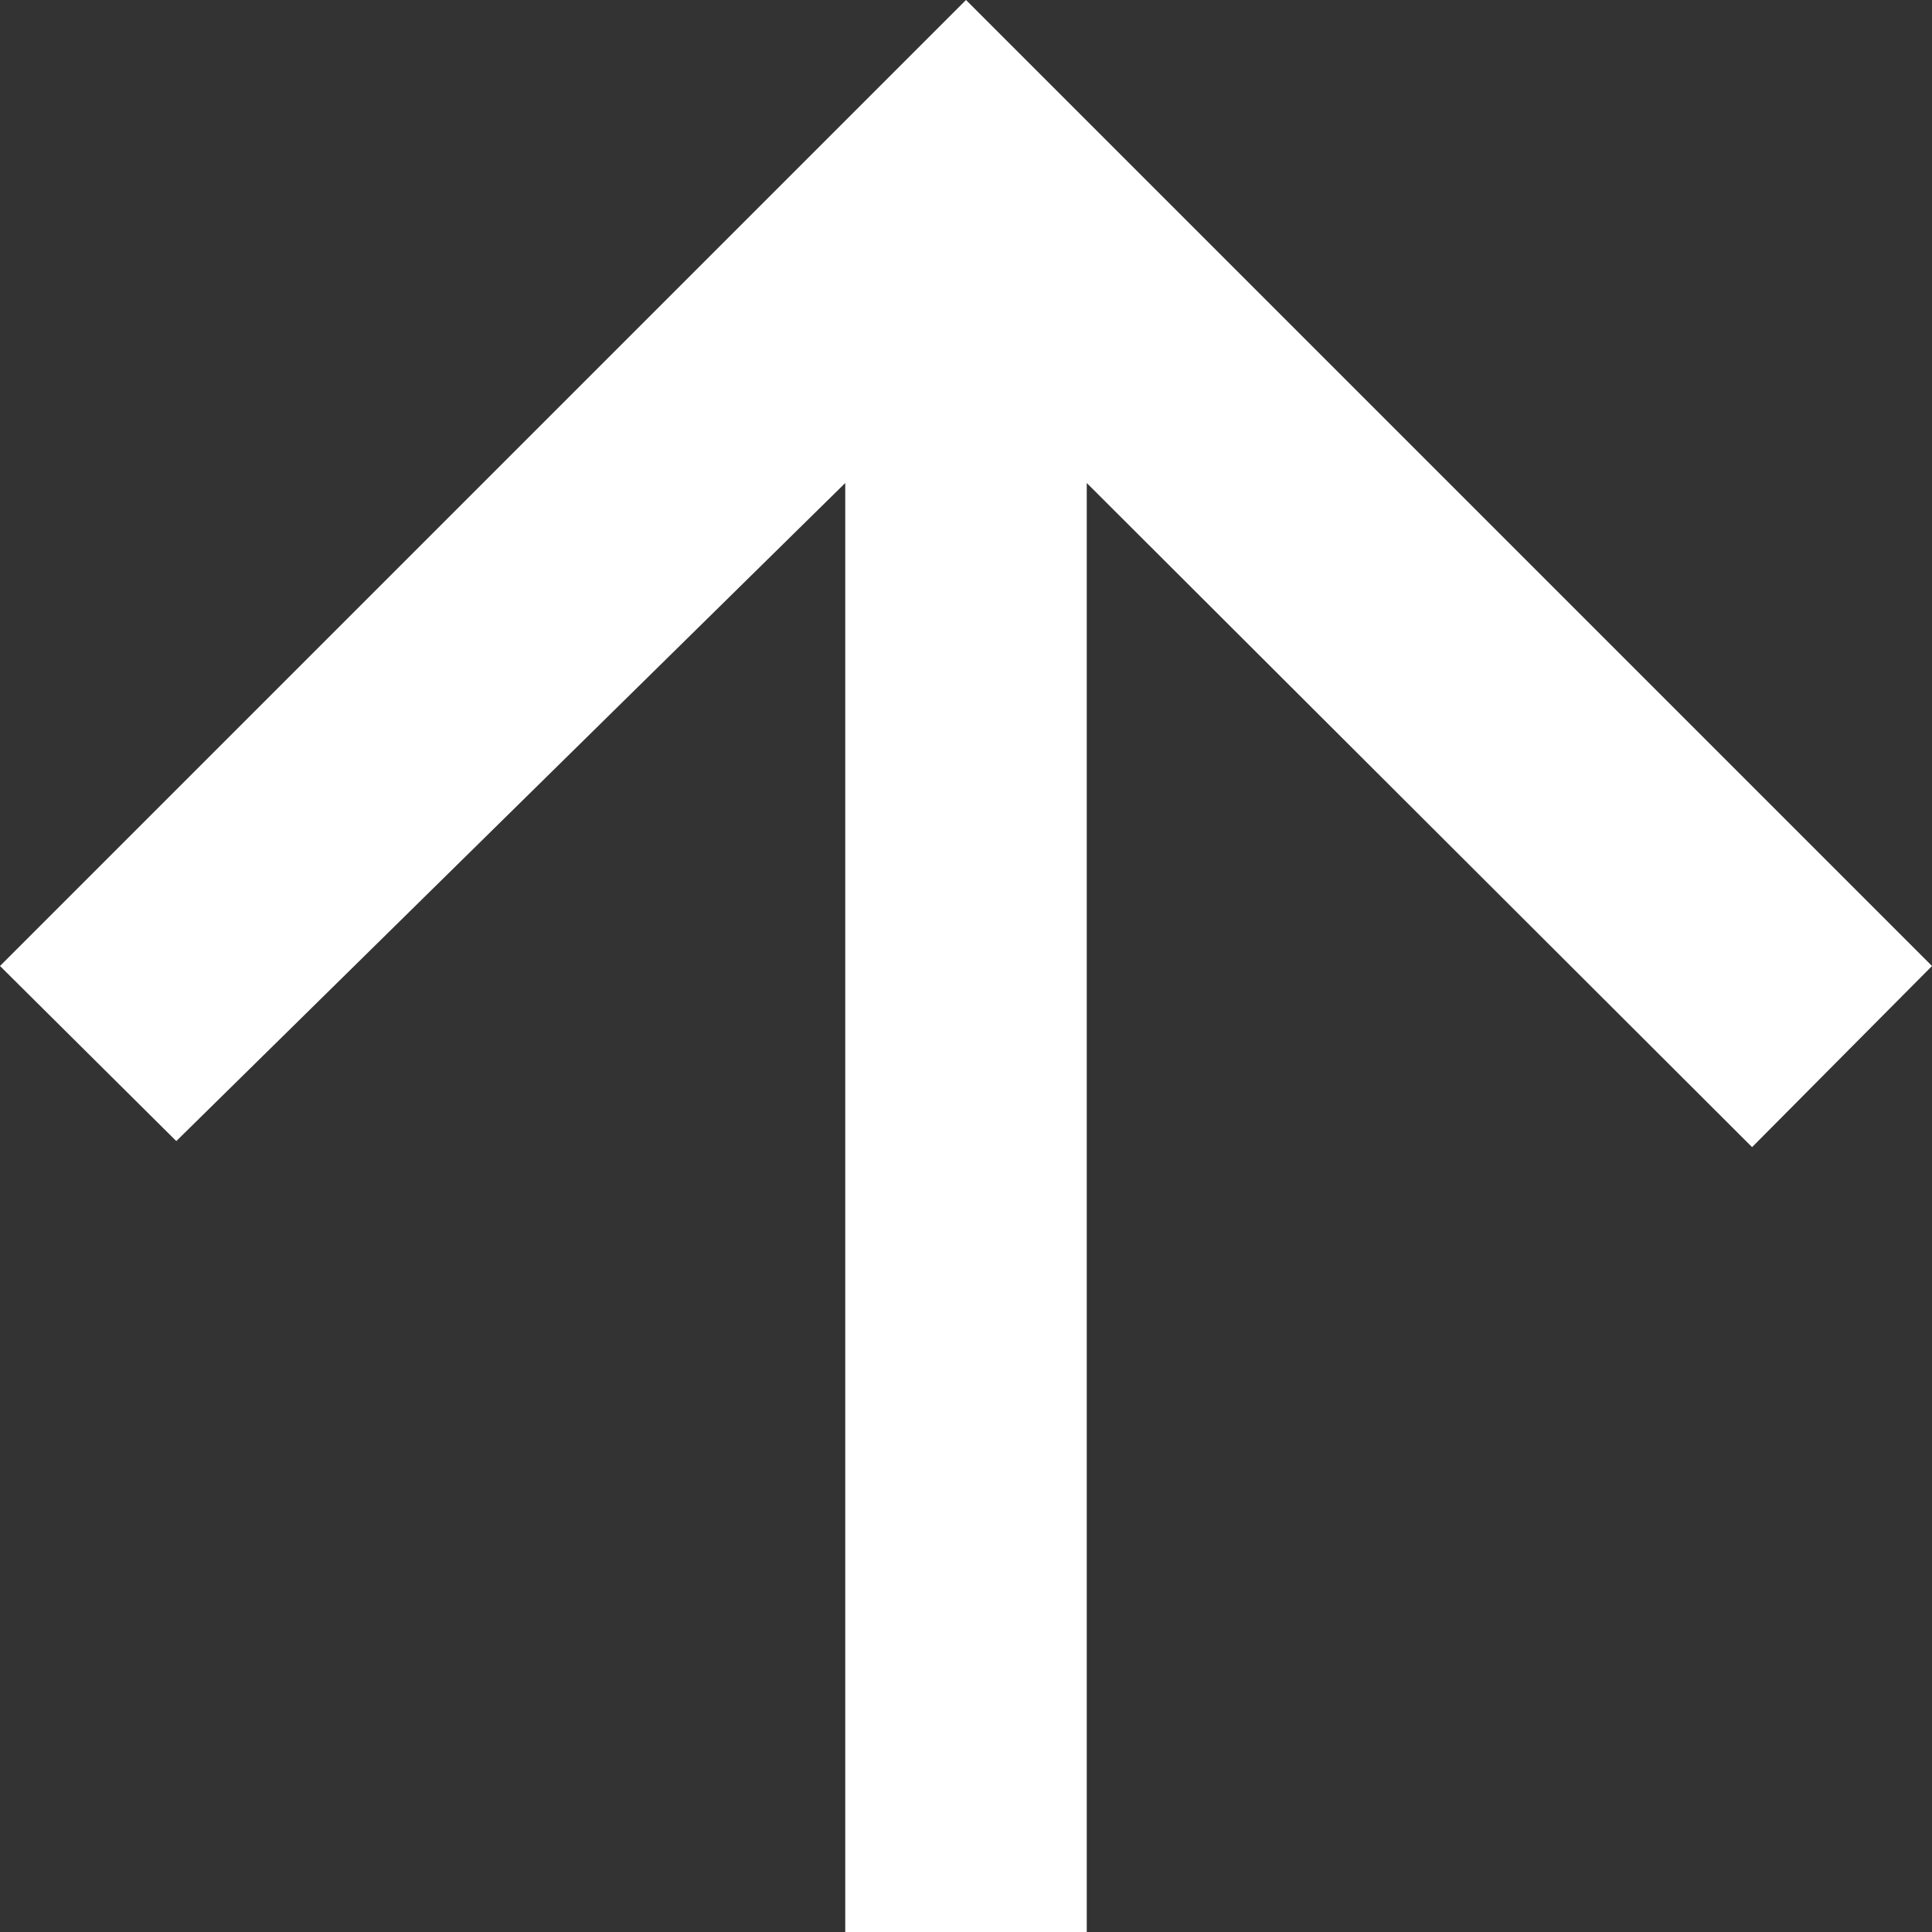 <svg xmlns="http://www.w3.org/2000/svg" viewBox="0 0 16 16"><rect x="0" y="0" width="16" height="16" fill="#333333" stroke="none"/><defs><style>.cls-1{fill:#fff;}</style></defs><title>icon-pagetop</title><g id="レイヤー_2" data-name="レイヤー 2"><g id="レイヤー_1-2" data-name="レイヤー 1"><g id="シンボル_83" data-name="シンボル 83"><path id="パス_10" data-name="パス 10" class="cls-1" d="M0,8,1.46,9.45,7,4V16H9V4l5.51,5.5L16,8,8,0Z"/></g></g></g></svg>
